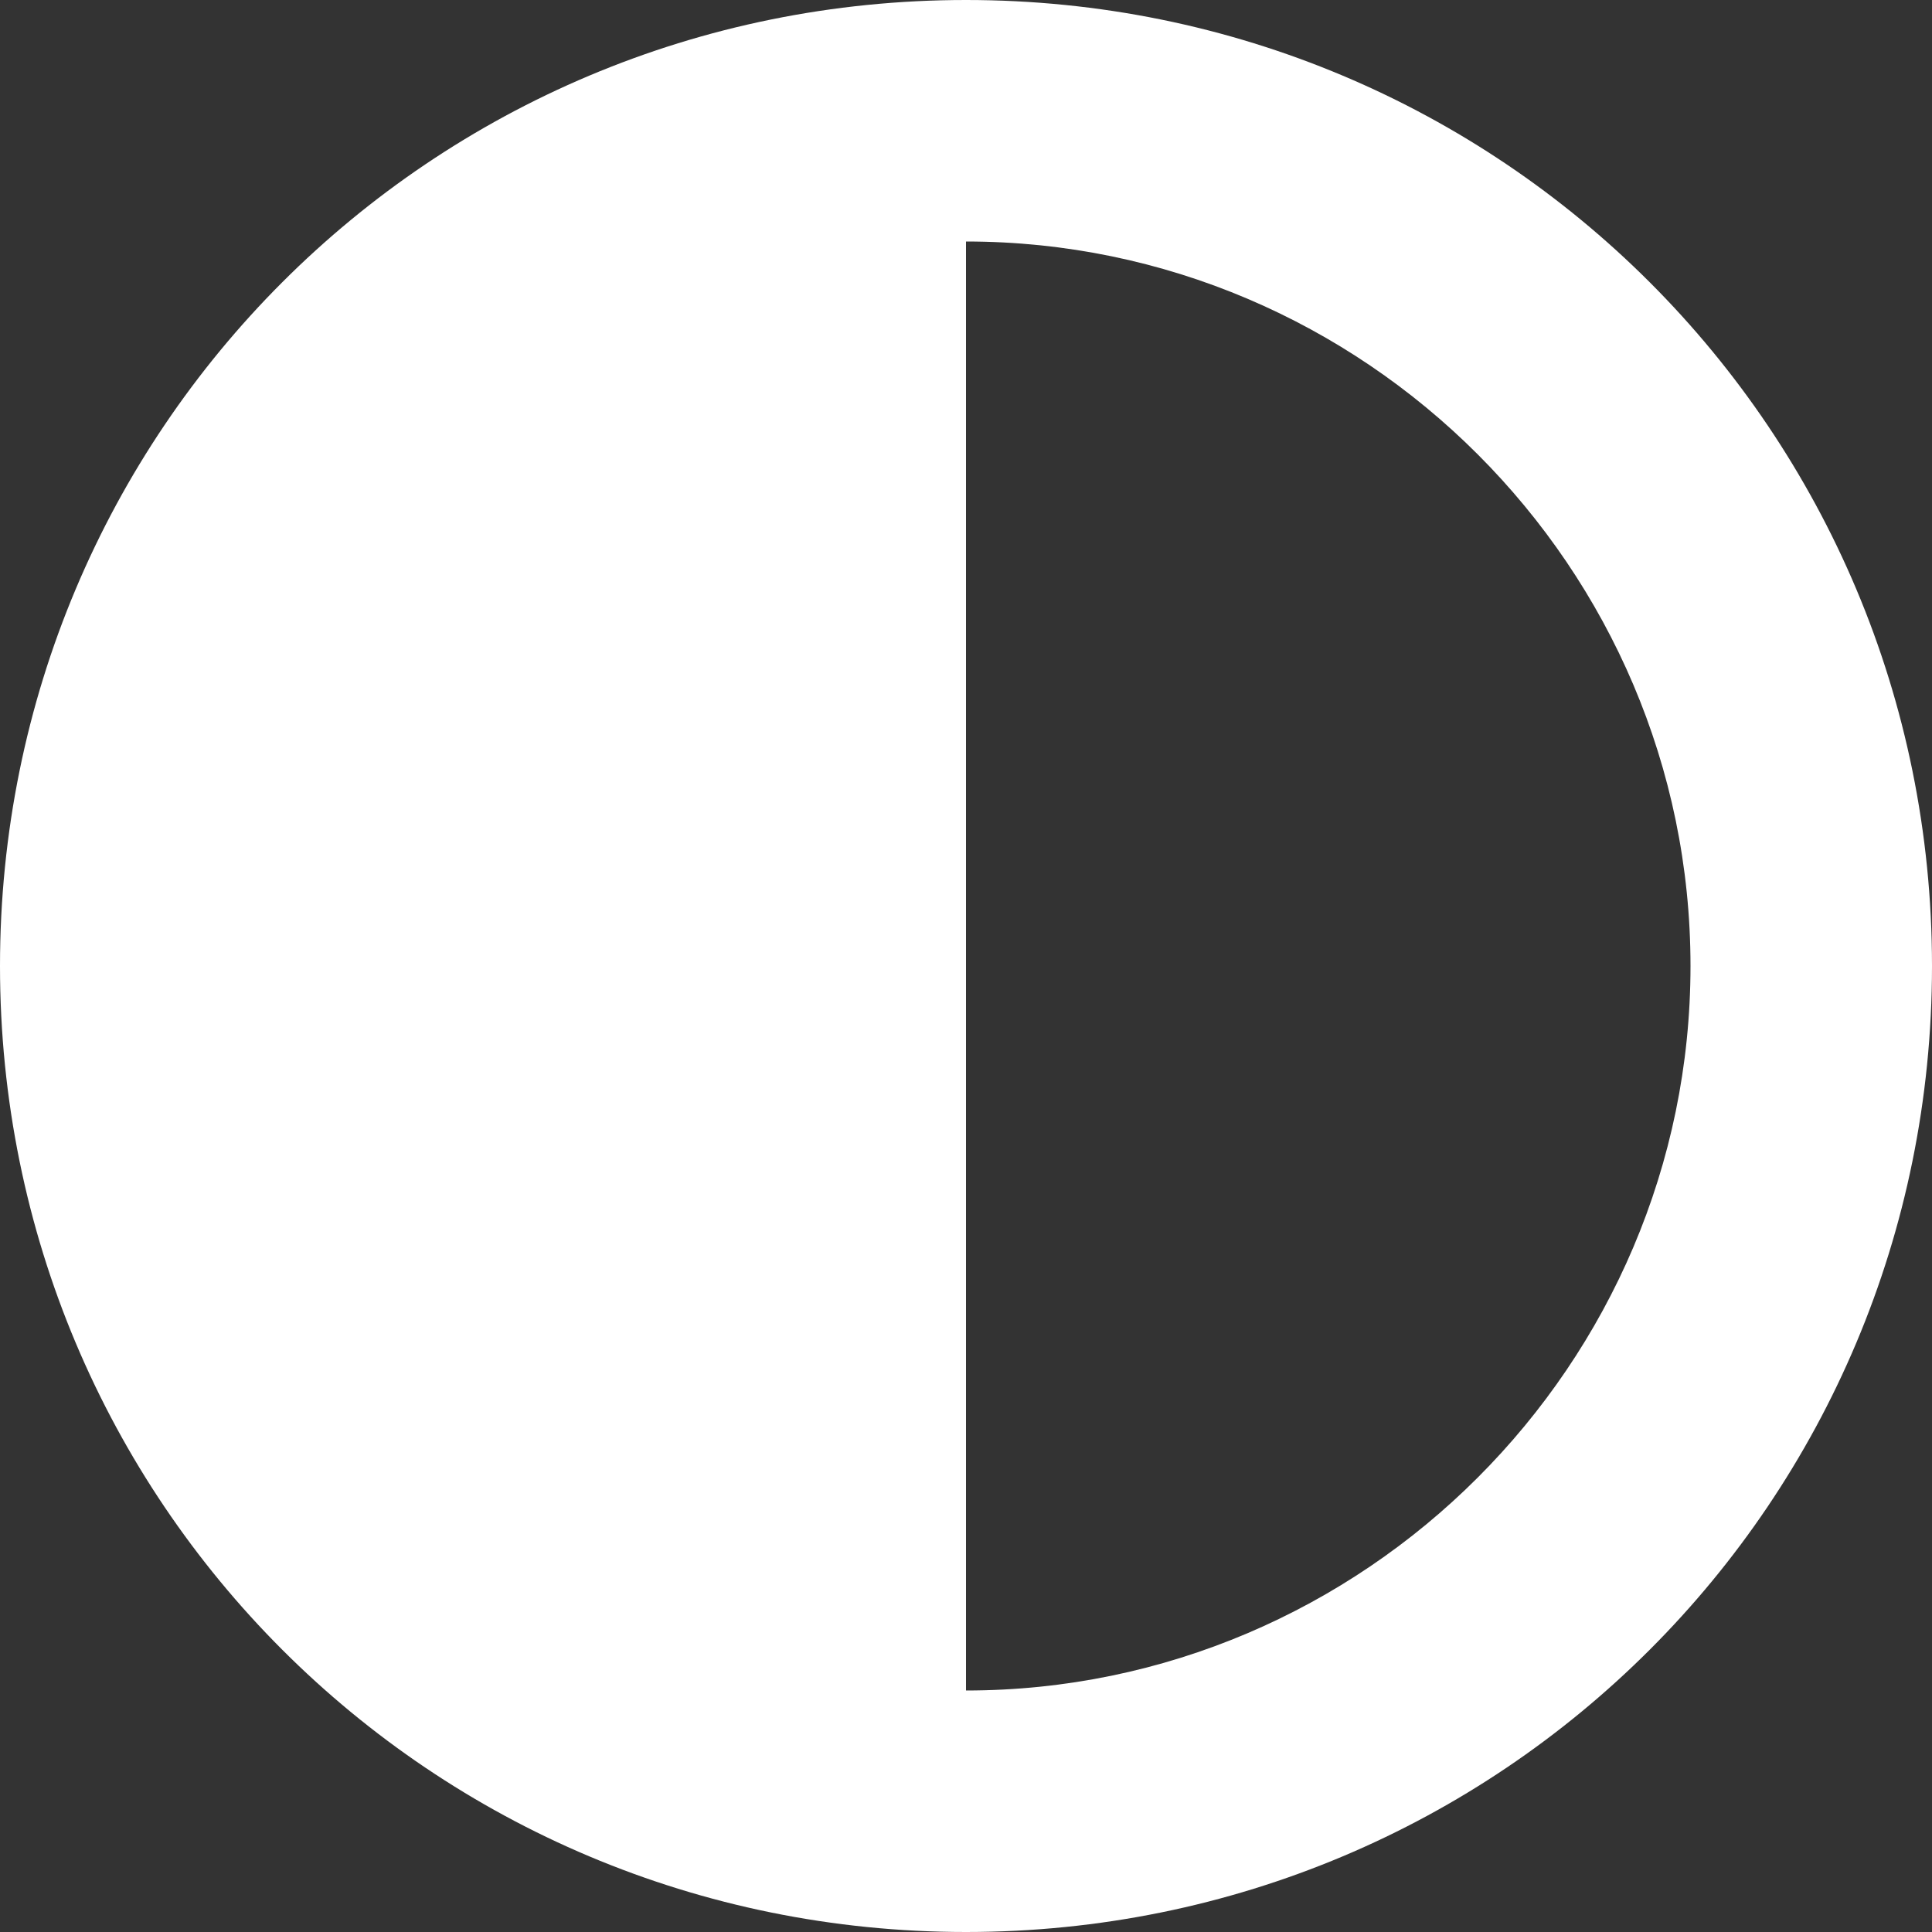 <svg width="14" height="14" viewBox="0 0 14 14" fill="none" xmlns="http://www.w3.org/2000/svg">
<rect x="0" y="0" width="14" height="14" fill="#333333" stroke="none"/>
<path d="M7 0C3.121 0 0 3.121 0 7C0 10.879 3.121 14 7 14C10.879 14 14 10.879 14 7C14 3.121 10.879 0 7 0ZM7 12.25V1.75C9.887 1.75 12.25 4.112 12.25 7C12.25 9.887 9.887 12.25 7 12.25Z" fill="white"/>
</svg>
